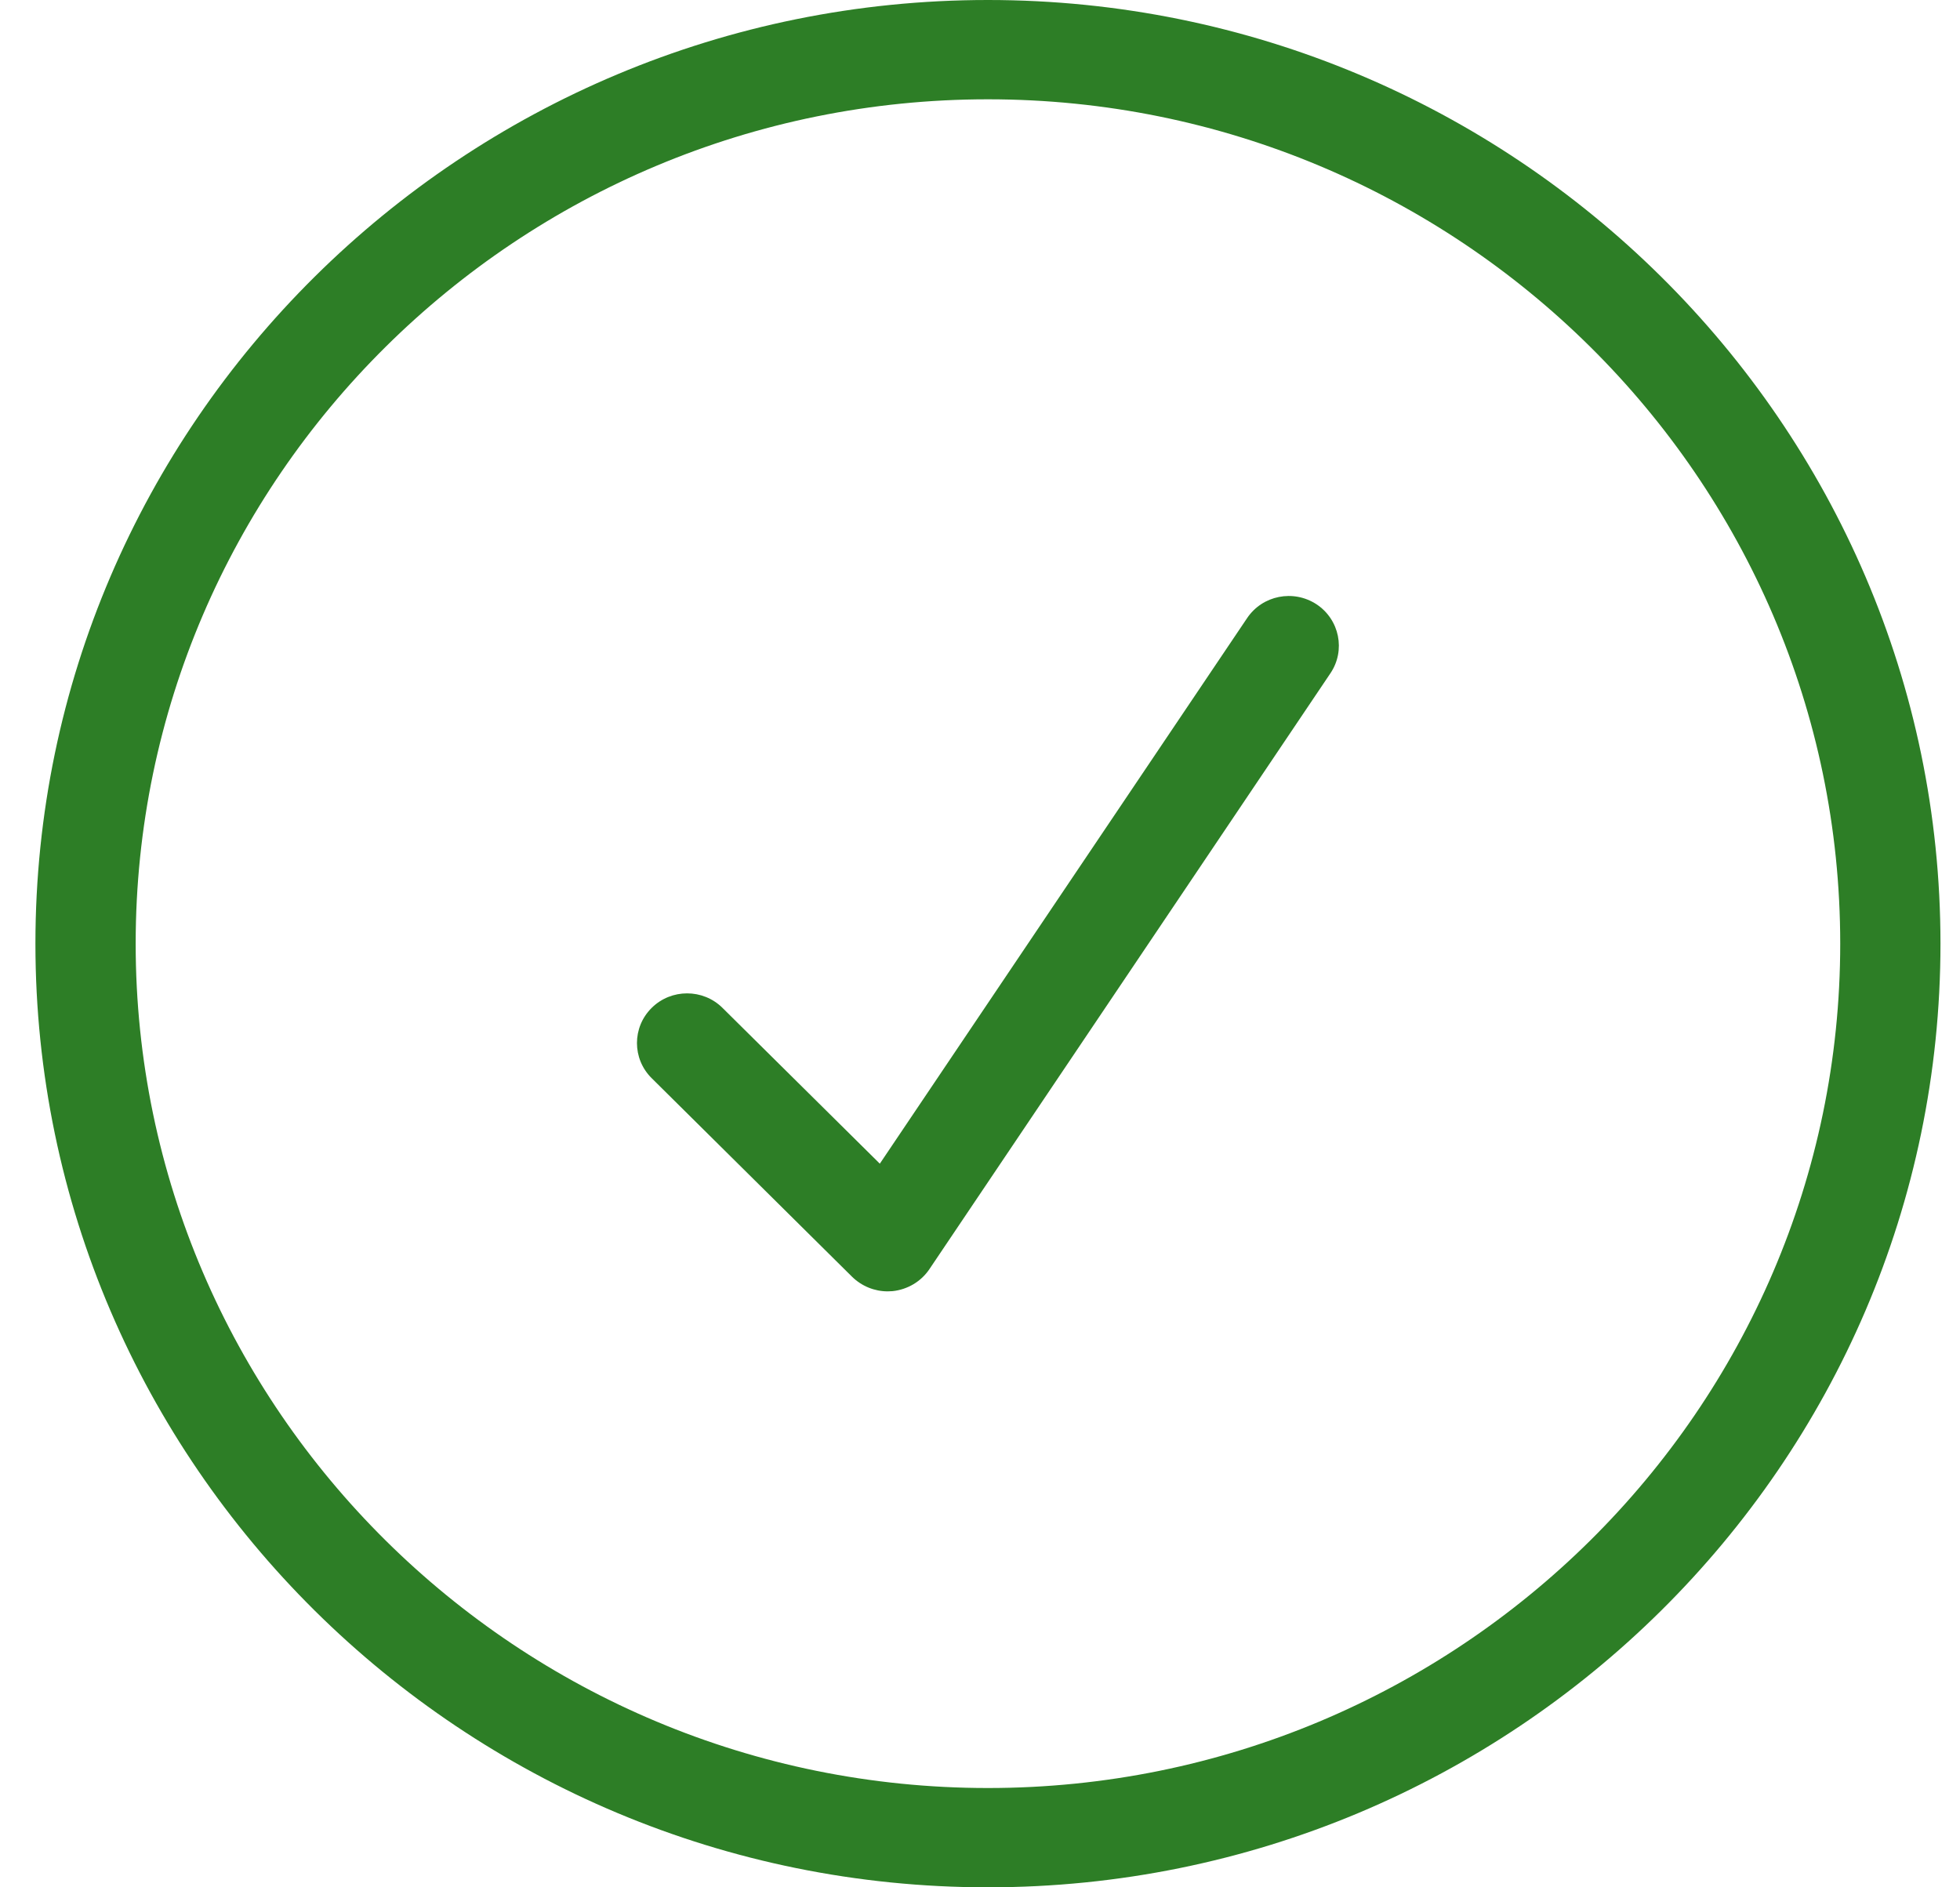 <svg width="27" height="26" viewBox="0 0 27 26" fill="none" xmlns="http://www.w3.org/2000/svg">
<path fill-rule="evenodd" clip-rule="evenodd" d="M13.609 0C6.374 0 0.488 5.832 0.488 13C0.488 20.168 6.374 26 13.609 26C20.844 26 26.731 20.168 26.731 13C26.731 5.832 20.844 0 13.609 0ZM13.609 24.632C7.136 24.632 1.869 19.414 1.869 13C1.869 6.586 7.136 1.368 13.609 1.368C20.083 1.368 25.35 6.586 25.35 13C25.35 19.414 20.083 24.632 13.609 24.632ZM12.12 16.031L17.179 8.516C17.39 8.201 17.817 8.116 18.136 8.325C18.453 8.535 18.539 8.96 18.328 9.274L12.803 17.484C12.688 17.655 12.502 17.765 12.296 17.787C12.274 17.788 12.25 17.79 12.228 17.79C12.046 17.79 11.87 17.718 11.739 17.59L8.977 14.853C8.707 14.586 8.707 14.152 8.977 13.885C9.246 13.618 9.684 13.618 9.953 13.885L12.12 16.031Z" fill="#2D7E26"/>
</svg>
